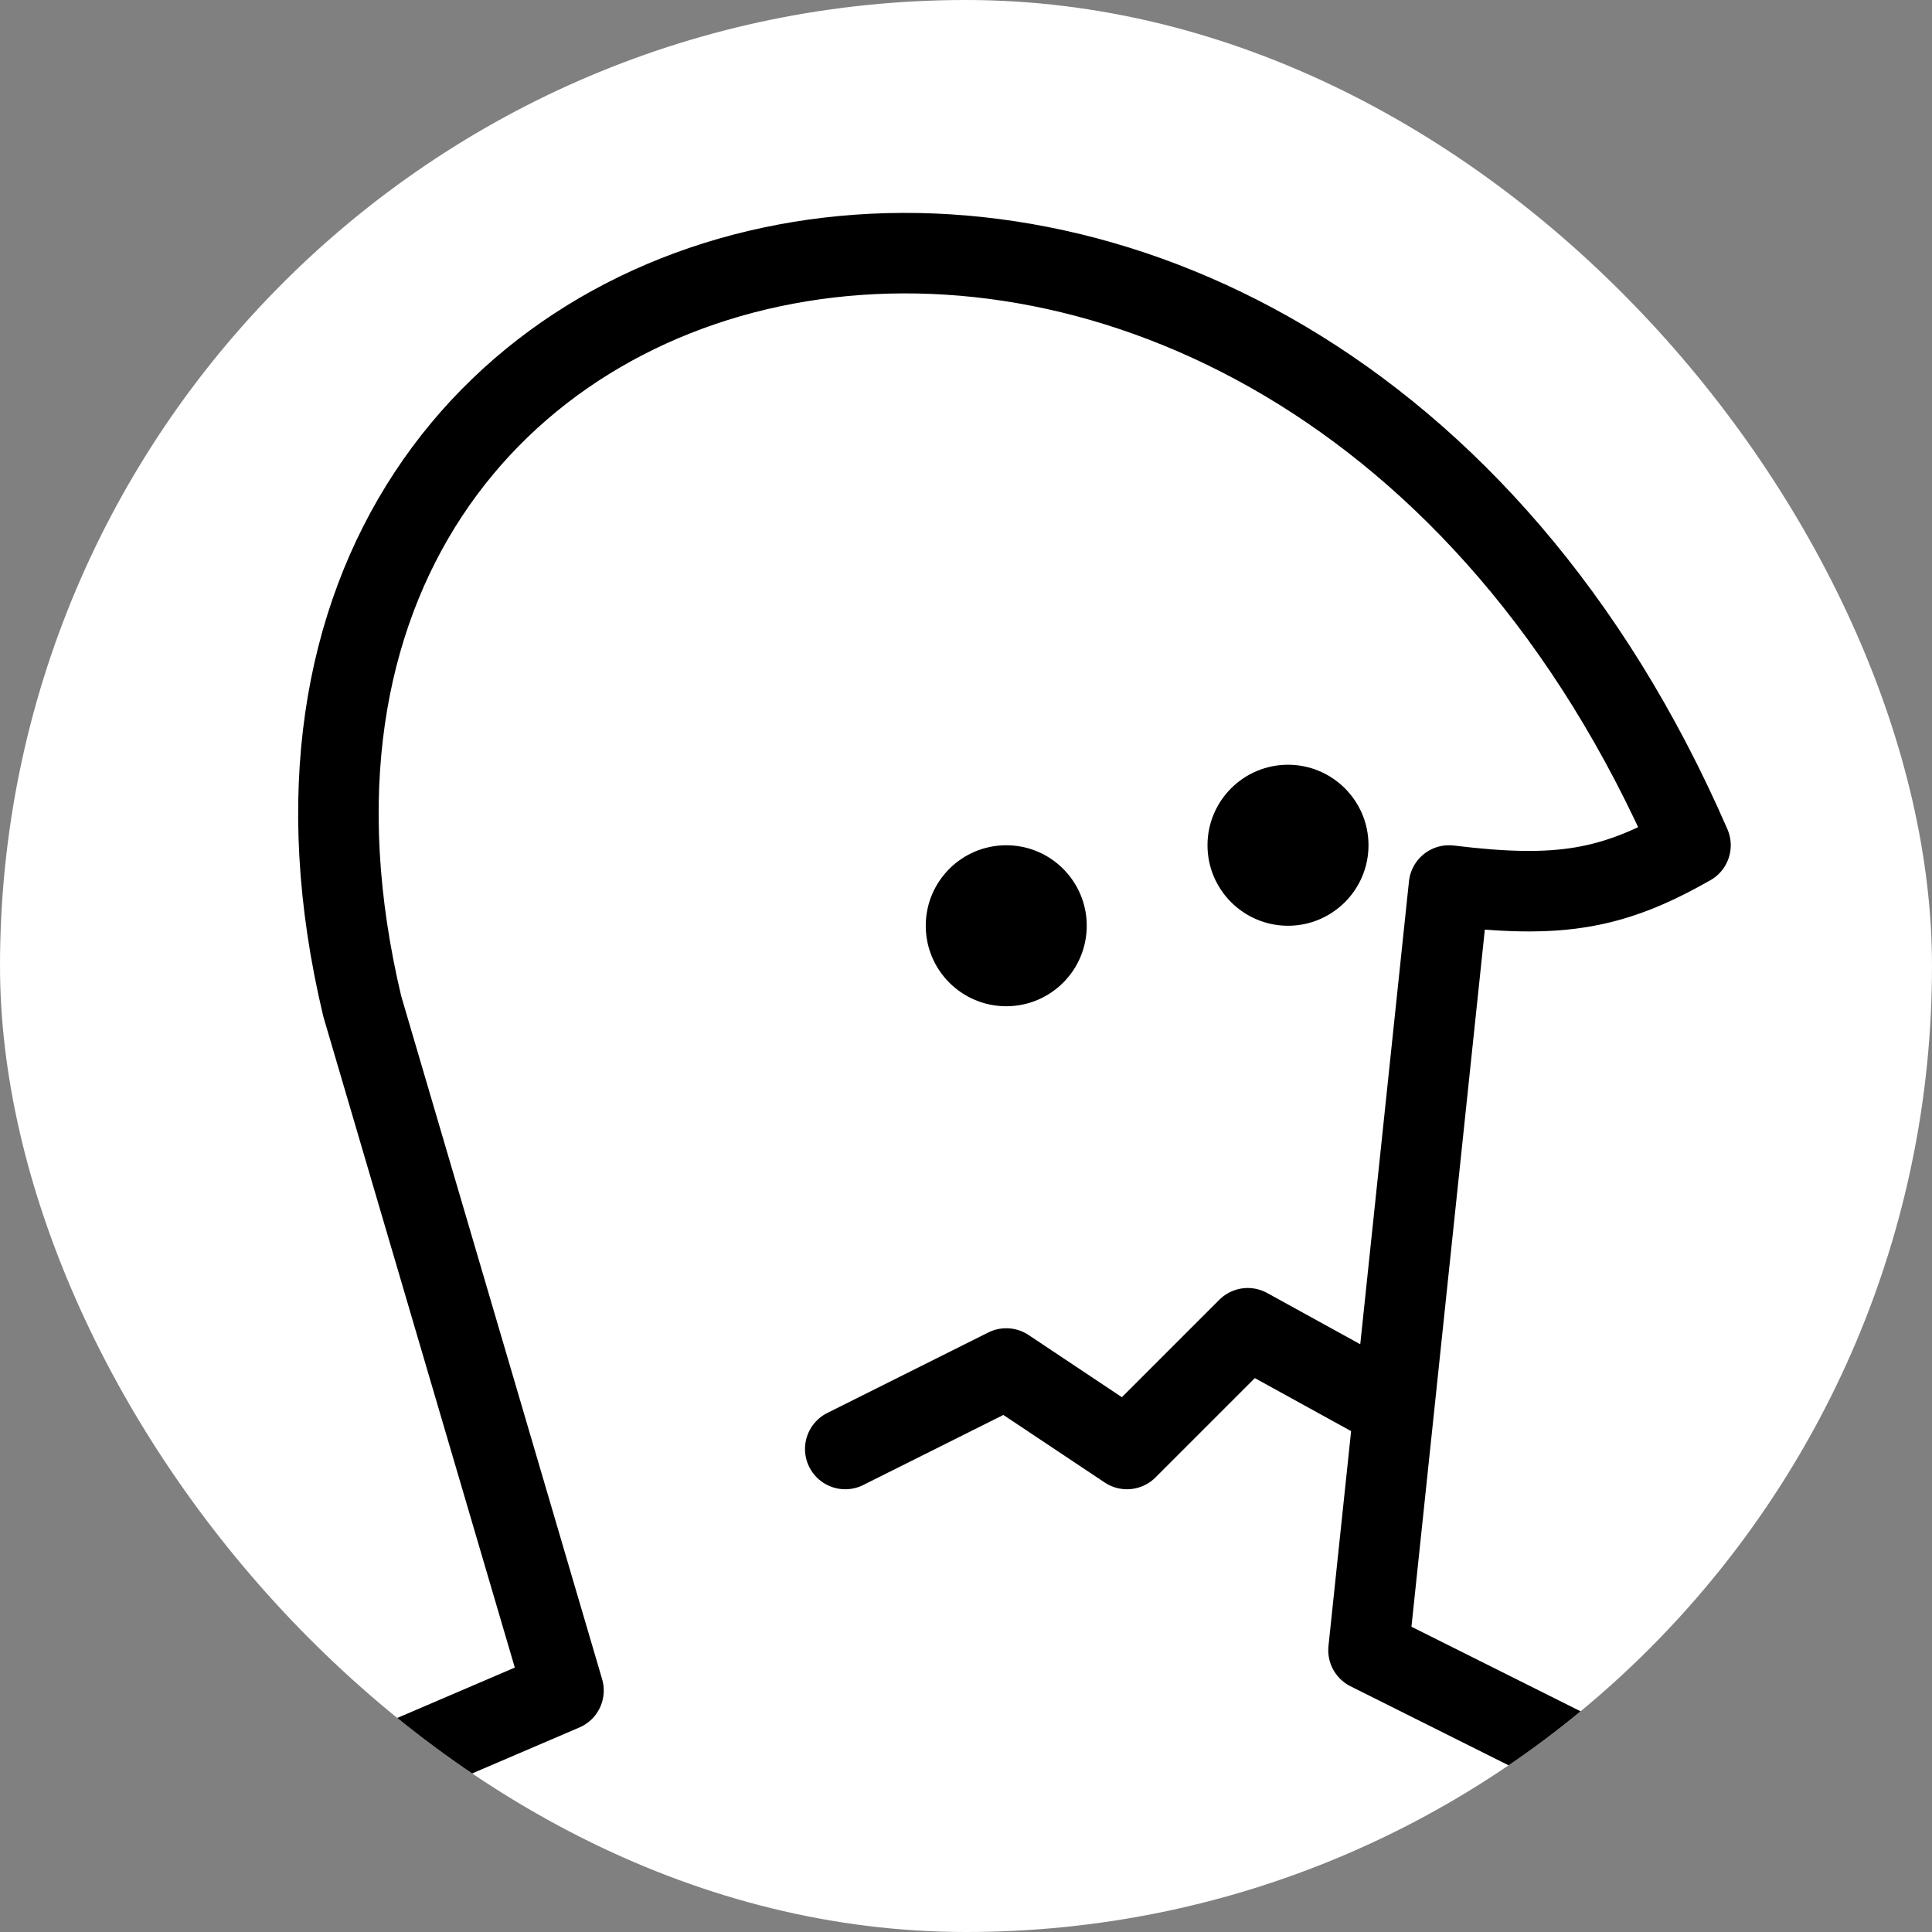 <svg
	width="24"
	height="24"
	viewBox="0 0 24 24"
	fill="none"
	xmlns="http://www.w3.org/2000/svg"
  >
	<rect x="0" y="0" width="24" height="24" fill="#808080" stroke="none"/>
	<g clip-path="url(#clip0_1_2)">
	  <rect width="24" height="24" rx="12" fill="white" />
	  <path
		d="M0 24L7 21L4.5 12.5C2 2 16 -1 21 10.5C20.032 11.05 19.374 11.168 18 11L17.316 17.5M24 24L17 20.5L17.316 17.5M17.316 17.5L15.5 16.5L14 18L12.5 17L10.5 18"
		stroke="black"
		stroke-linecap="round"
		stroke-linejoin="round"
	  />
	  <path
		d="M13.5 11.5C13.5 12.052 13.052 12.5 12.5 12.5C11.948 12.5 11.5 12.052 11.5 11.5C11.5 10.948 11.948 10.5 12.5 10.5C13.052 10.5 13.5 10.948 13.5 11.5Z"
		fill="black"
	  />
	  <path
		d="M17 10.5C17 11.052 16.552 11.5 16 11.5C15.448 11.5 15 11.052 15 10.5C15 9.948 15.448 9.5 16 9.5C16.552 9.5 17 9.948 17 10.5Z"
		fill="black"
	  />
	</g>
	<defs>
	  <clipPath id="clip0_1_2">
		<rect width="24" height="24" rx="12" fill="white" />
	  </clipPath>
	</defs>
  </svg>
